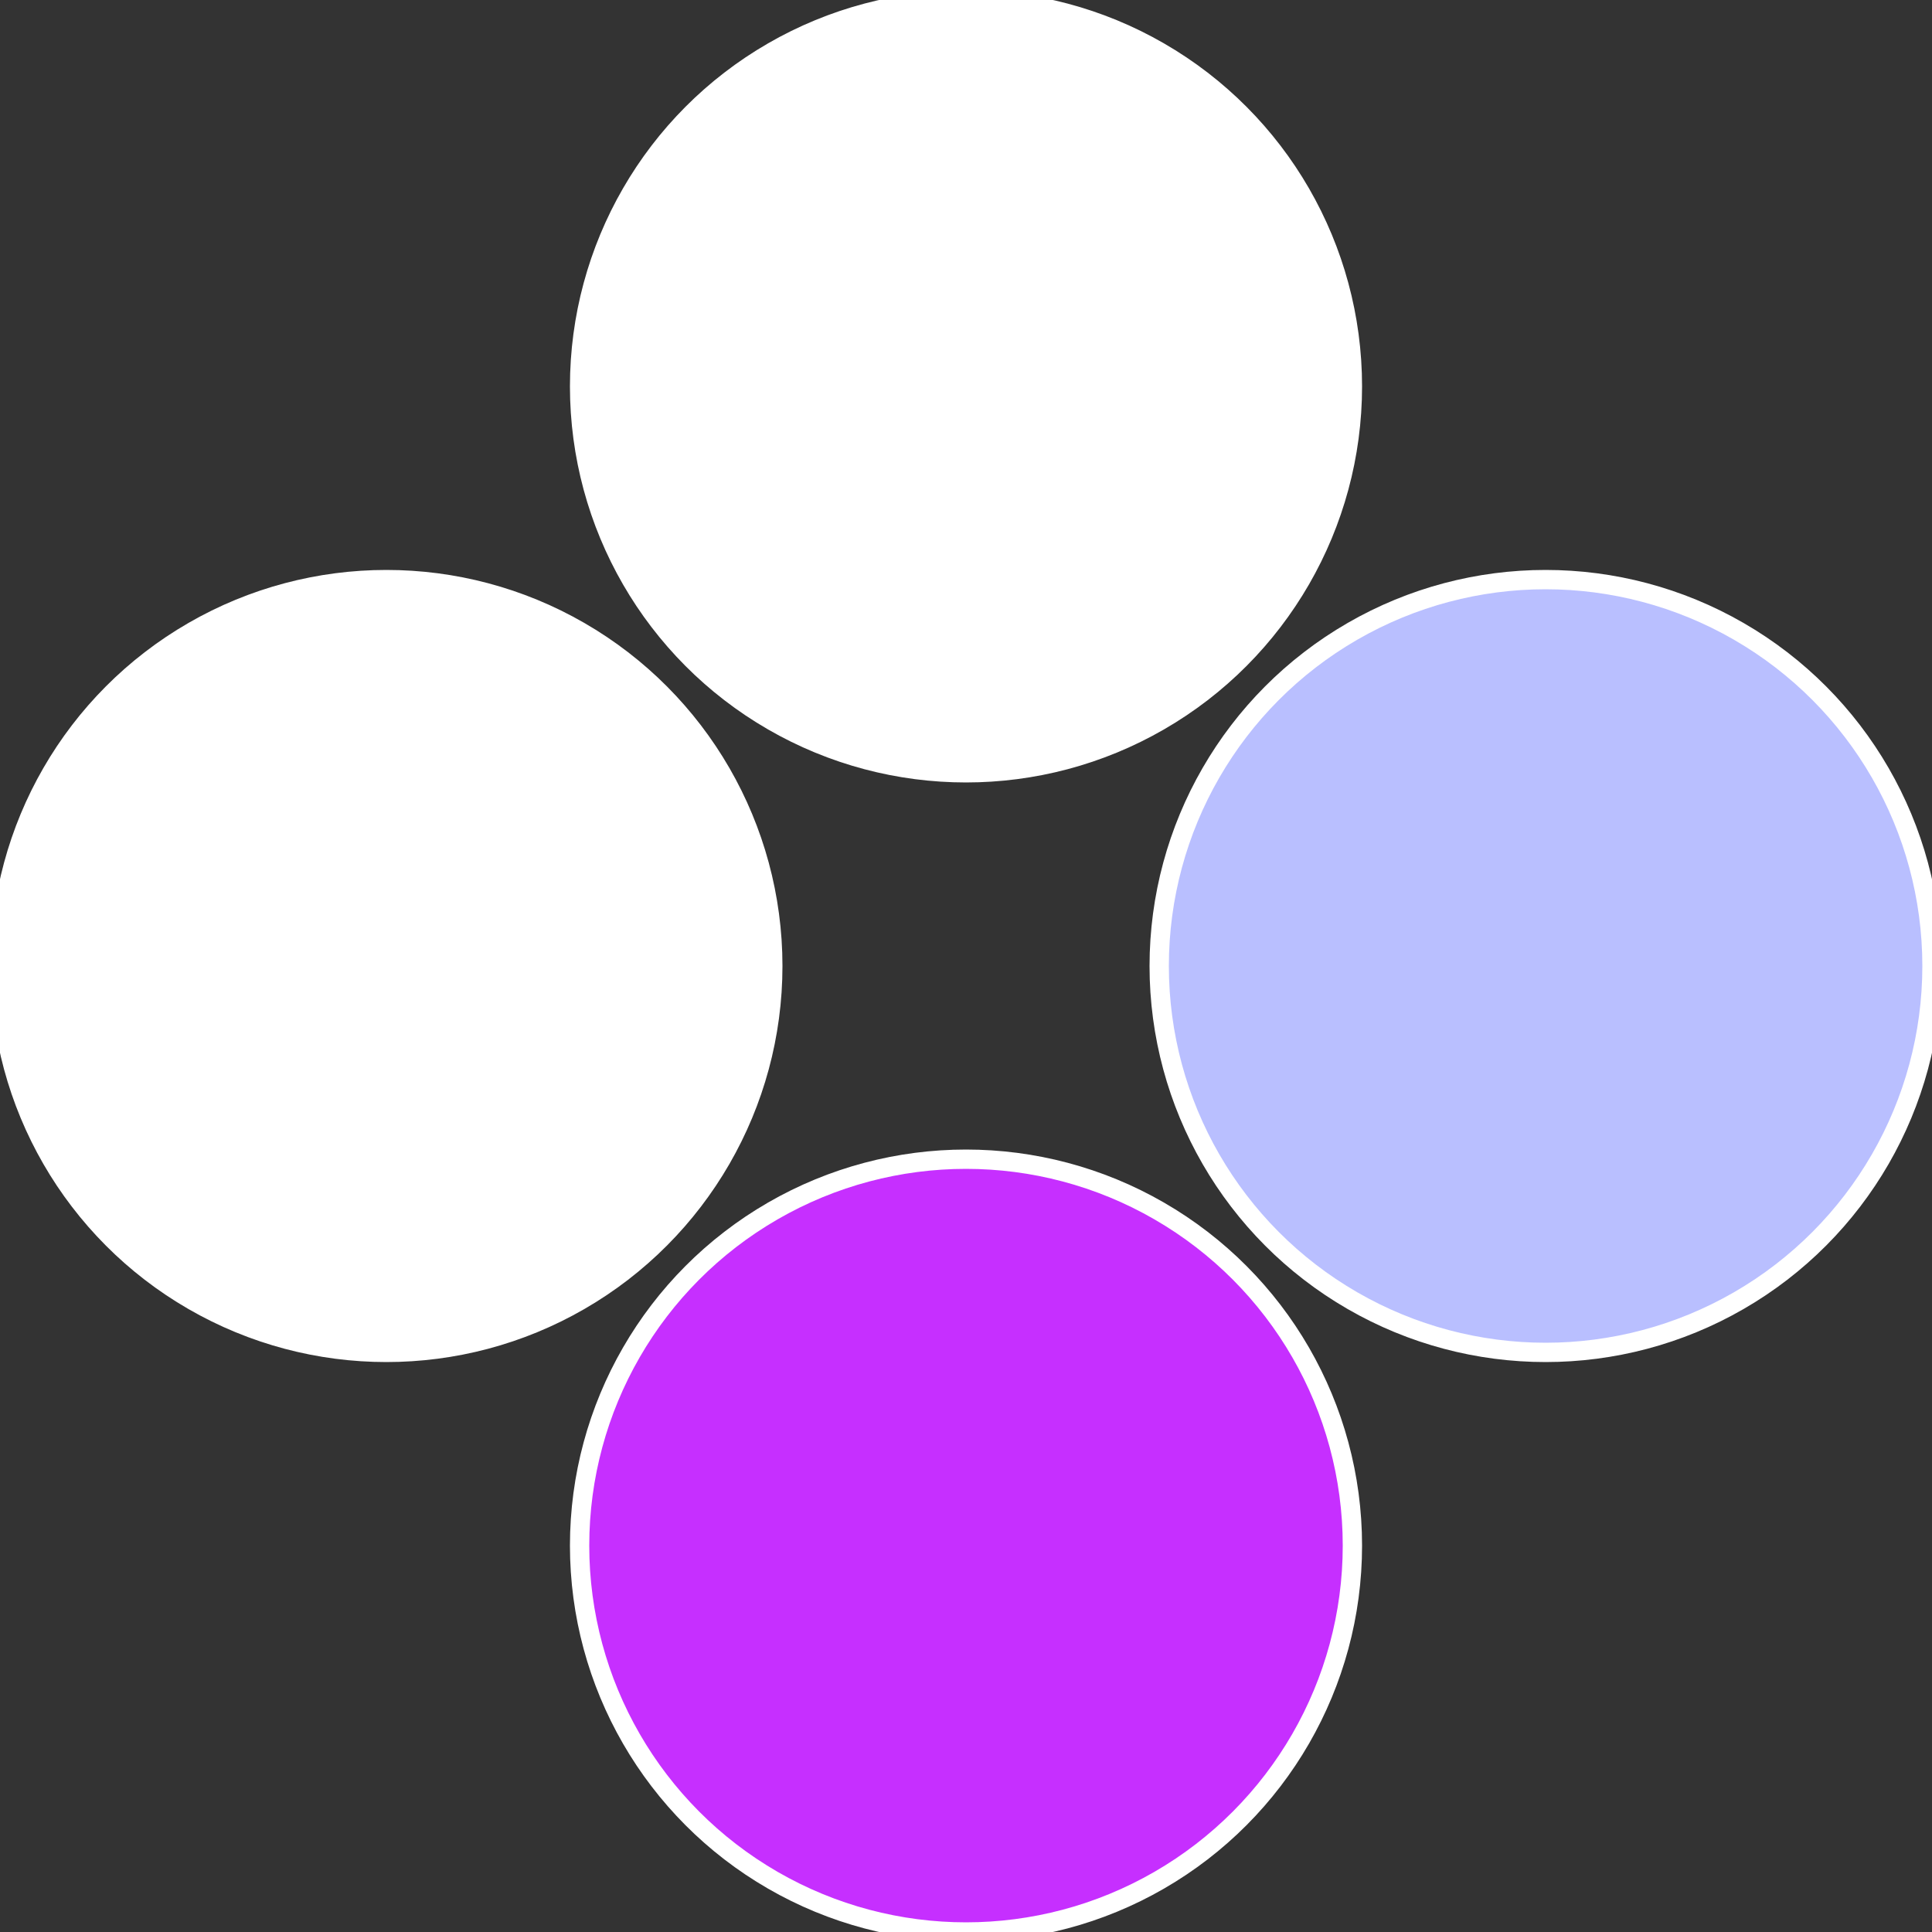 <?xml version="1.0" standalone="no"?>
<svg width="500" height="500" viewBox="-1 -1 2 2" xmlns="http://www.w3.org/2000/svg">
 
                <rect x="-1" y="-1" width="2" height="2" fill="#333333" stroke="none"/>
 
                <circle cx="0.6" cy="0" r="0.4" fill="#b9bfffffffffffff50dc62" stroke="#fff" stroke-width="1%" />
             
                <circle cx="3.6739403974421E-17" cy="0.6" r="0.4" fill="#c62fffffffffffff50dfffffffffffff5d4" stroke="#fff" stroke-width="1%" />
             
                <circle cx="-0.6" cy="7.3478807948841E-17" r="0.4" fill="#fffffffffffff5d4c62fffffffffffff50d" stroke="#fff" stroke-width="1%" />
             
                <circle cx="-1.1021821192326E-16" cy="-0.6" r="0.4" fill="#fffffffffffff50dc62b9b" stroke="#fff" stroke-width="1%" />
            </svg>
